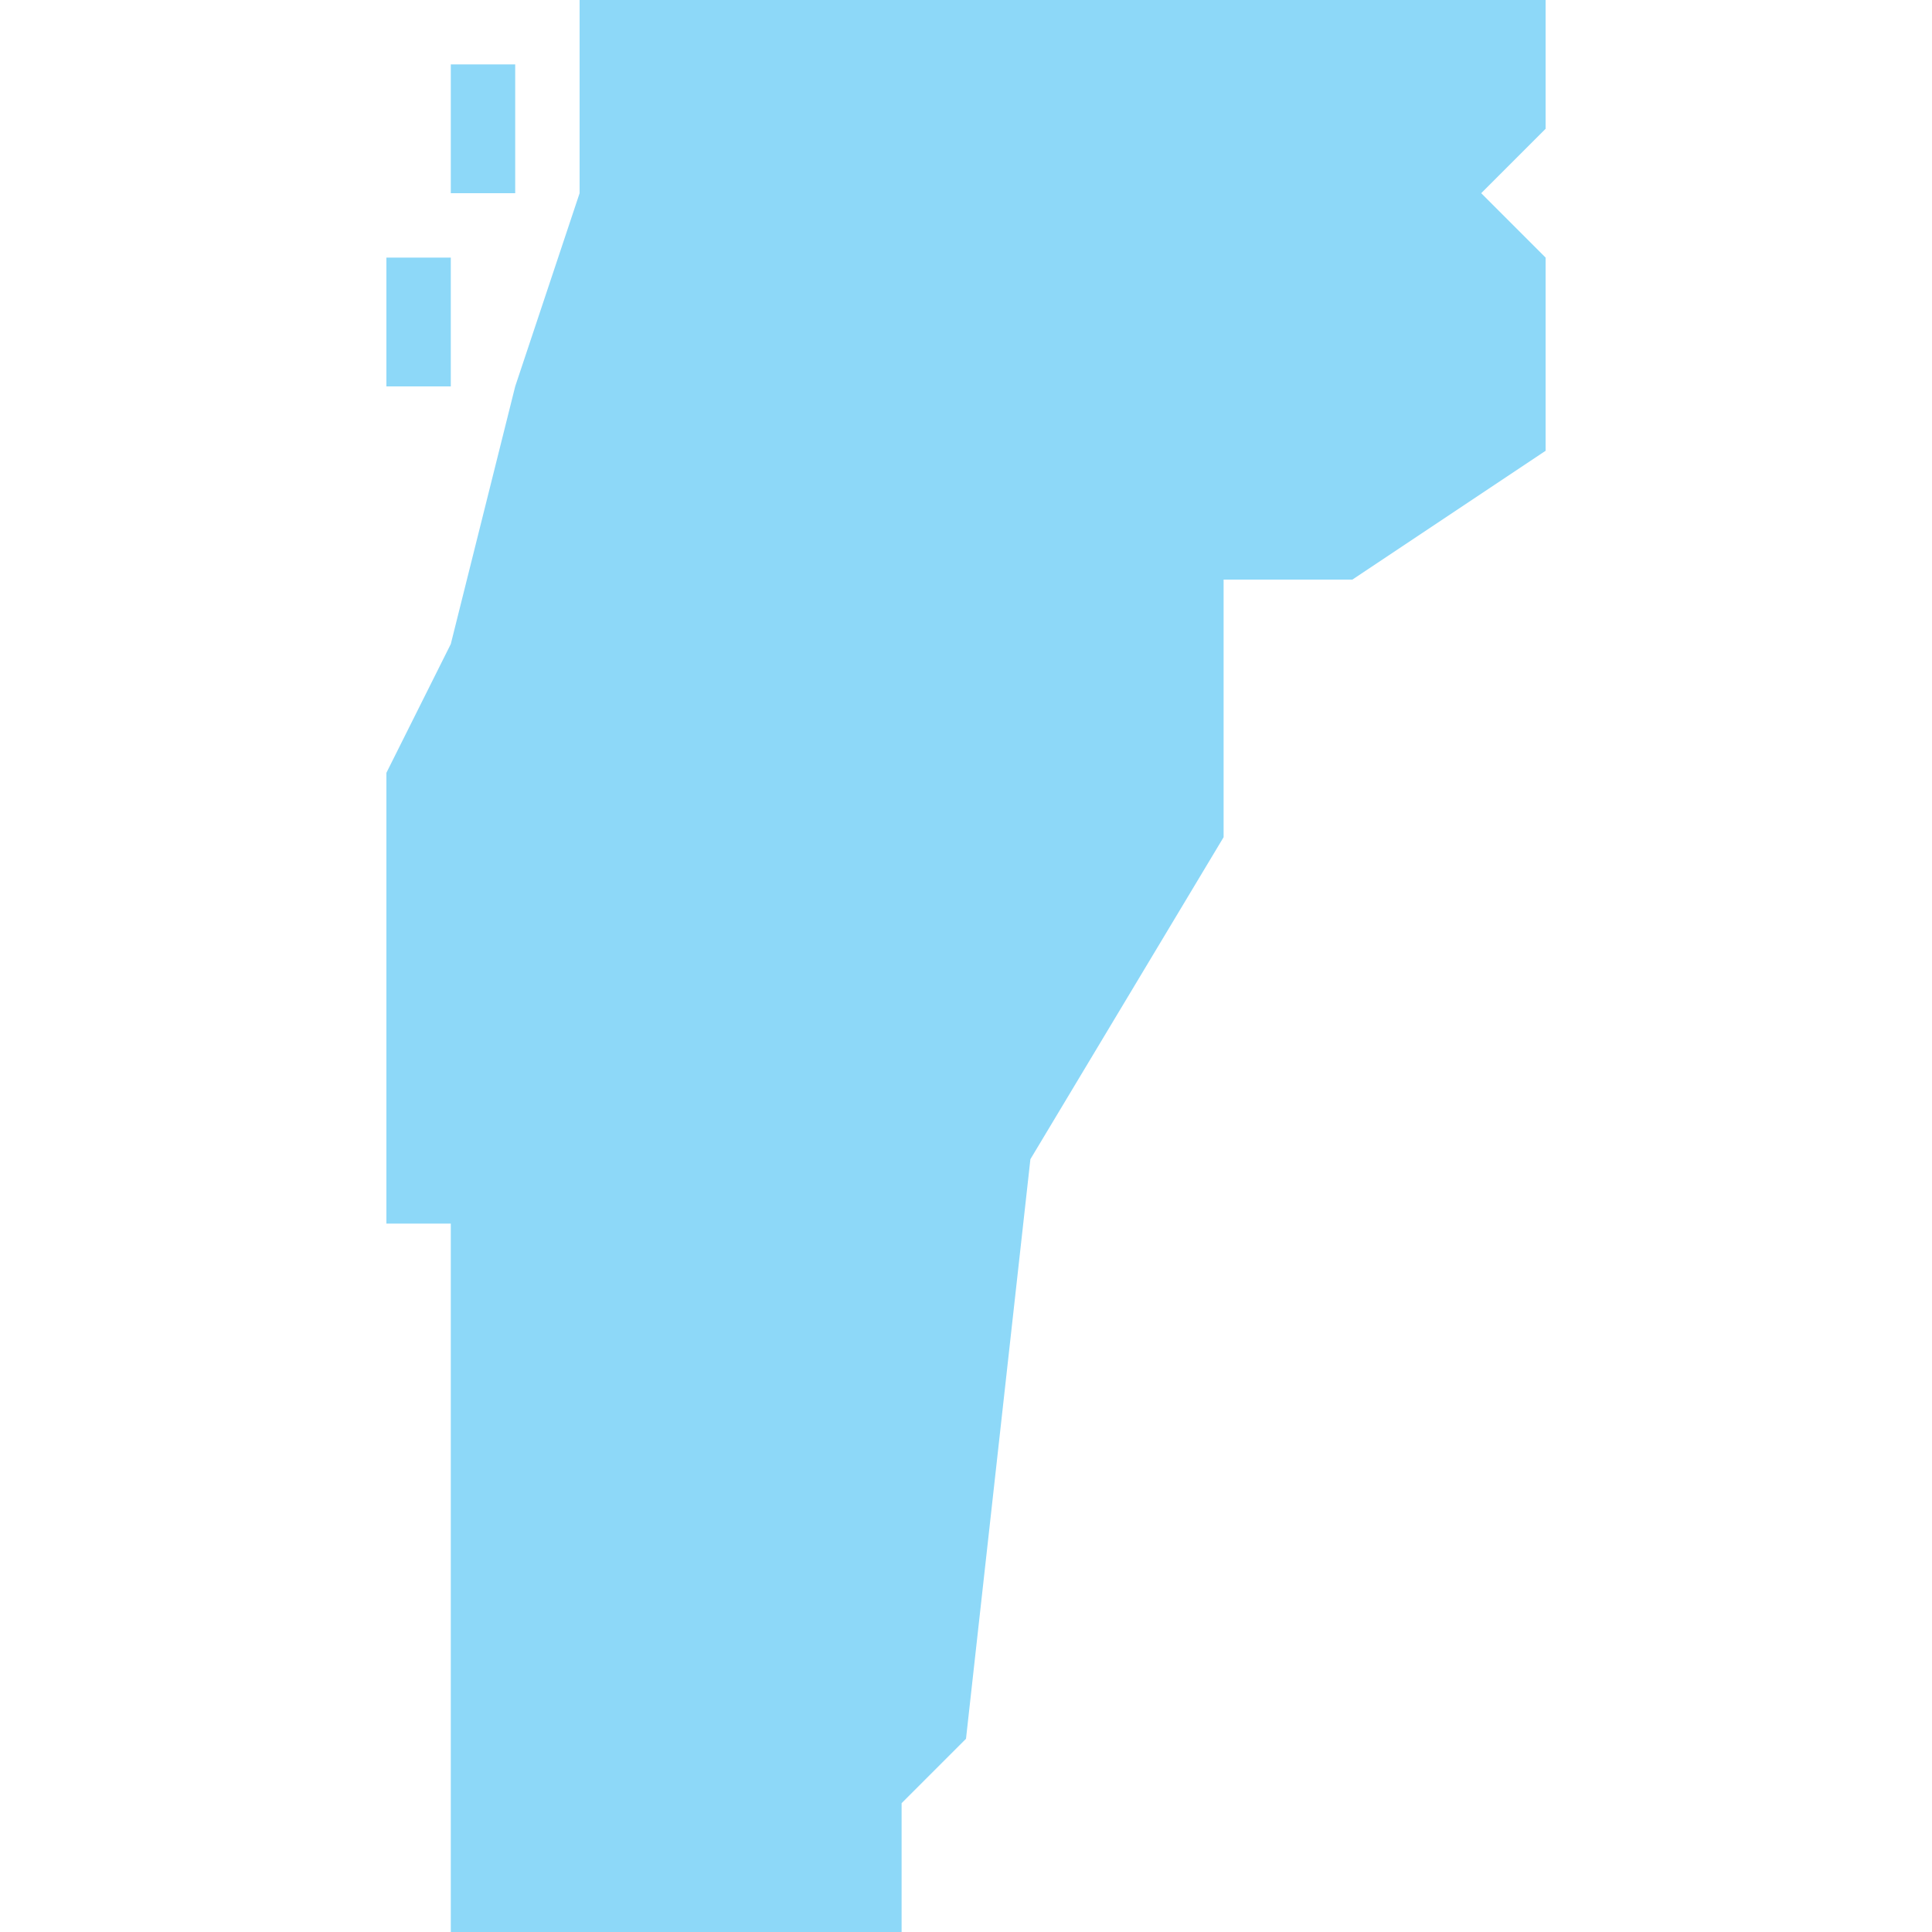<?xml version="1.0" encoding="utf-8"?>
<!-- Generator: Adobe Illustrator 23.0.0, SVG Export Plug-In . SVG Version: 6.00 Build 0)  -->
<svg version="1.1" id="Layer_1" xmlns="http://www.w3.org/2000/svg" xmlns:xlink="http://www.w3.org/1999/xlink" x="0px" y="0px"
	 viewBox="0 0 30 30" style="enable-background:new 0 0 30 30;" xml:space="preserve">
<style type="text/css">
	.st0{fill:#8DD8F8;}
</style>
<g transform="translate(-90 -380)">
	<g>
		<g>
			<path class="st0" d="M114,380H99v3l-1,3l-1,4l-1,2v7h1v11h7v-2l1-1l1-9l3-5v-4h2l3-2v-3l-1-1l1-1V380z"/>
		</g>
		<rect x="97" y="381" class="st0" width="1" height="2"/>
		<rect x="96" y="384" class="st0" width="1" height="2"/>
	</g>
</g>
</svg>
